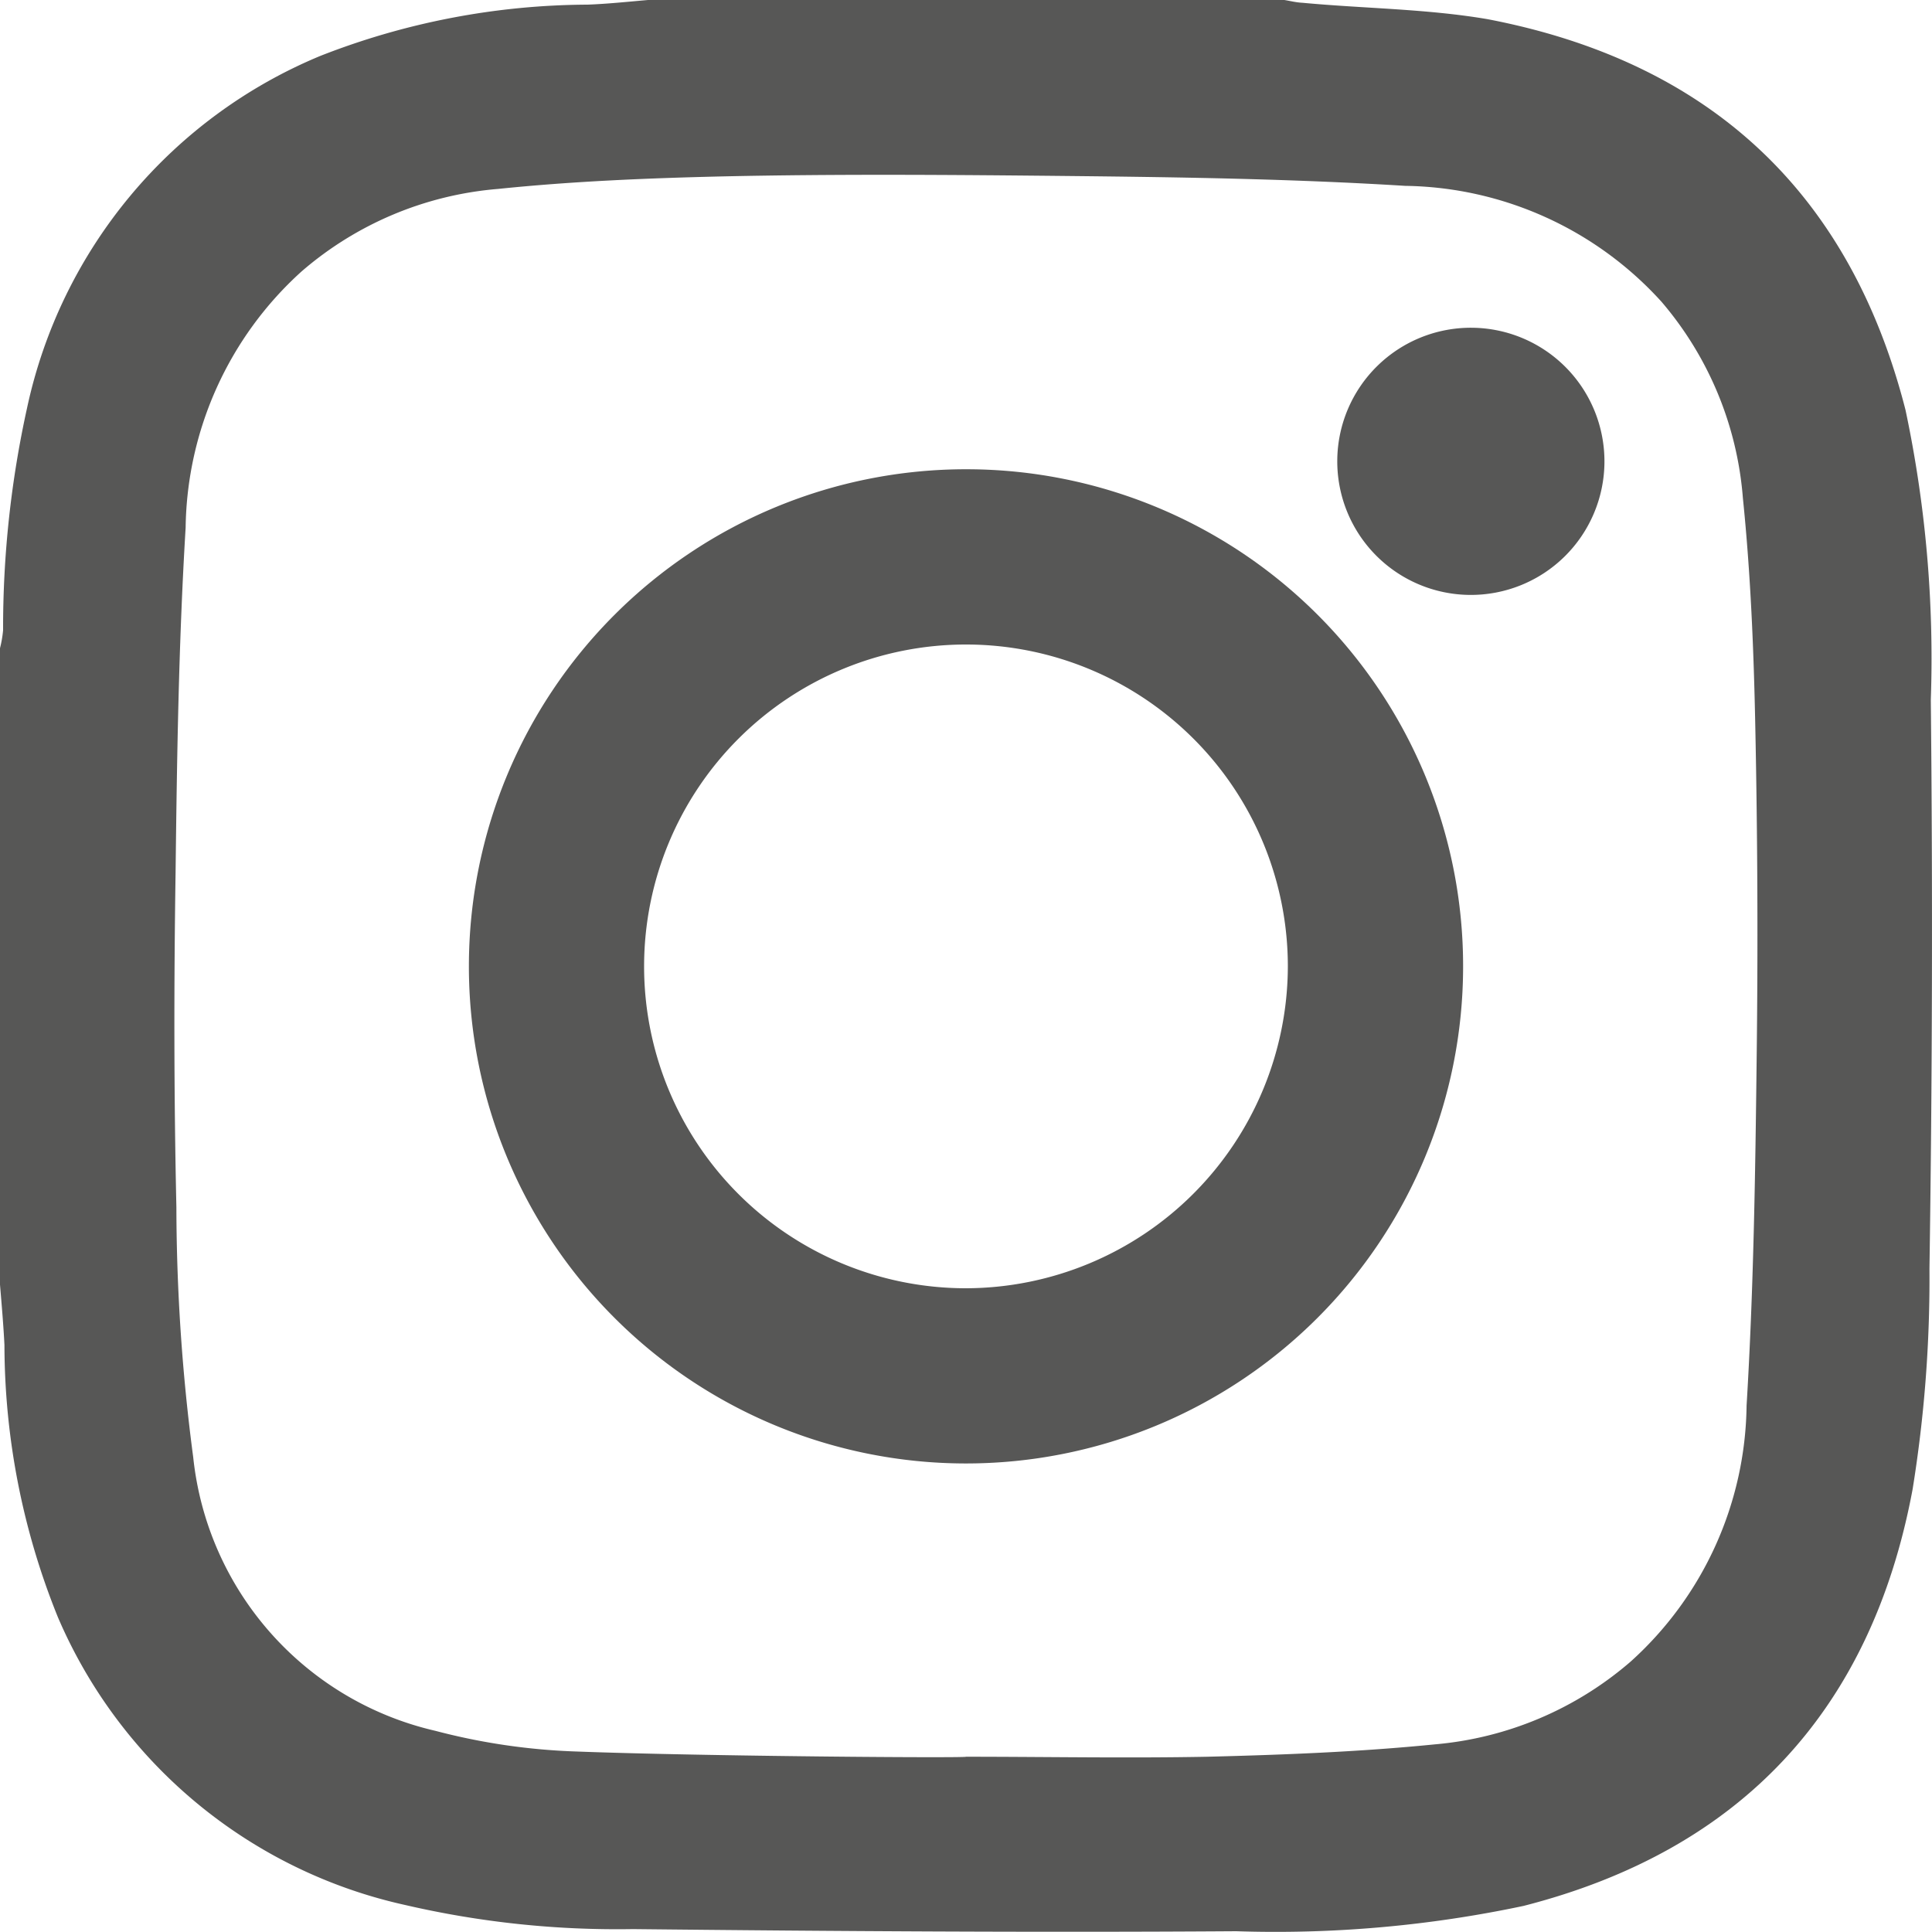 <svg xmlns="http://www.w3.org/2000/svg" width="70" height="69.992" viewBox="0 0 70 69.992"><g transform="translate(0)"><path d="M23.478,0H46.535c.217.035.434.091.651.1,2.233.21,4.5.217,6.713.595C61.879,2.226,67.01,6.909,69.04,14.854a43.407,43.407,0,0,1,.917,10.5q.105,10.311-.049,20.615a47.824,47.824,0,0,1-.609,7.98c-1.484,7.973-6.188,13.083-14.1,15.106a43.337,43.337,0,0,1-10.409.917c-7.287.049-14.574,0-21.861-.077a33.975,33.975,0,0,1-8.225-.868A17.889,17.889,0,0,1,2.1,58.6a26.376,26.376,0,0,1-1.939-9.87c-.035-.7-.1-1.456-.161-2.184V23.485a4.177,4.177,0,0,0,.112-.651,37.014,37.014,0,0,1,.868-8.05A17.862,17.862,0,0,1,11.613,2.023,26.8,26.8,0,0,1,21.294.168C22.022.14,22.75.063,23.478,0ZM35,63.65c2.912,0,5.831.056,8.743,0,2.751-.07,5.509-.175,8.239-.448a12.478,12.478,0,0,0,7.1-3,12.686,12.686,0,0,0,4.2-9.275c.252-4.158.315-8.316.364-12.481q.077-6.083-.049-12.152c-.056-2.751-.168-5.5-.448-8.239A12.422,12.422,0,0,0,60.2,10.934a12.765,12.765,0,0,0-9.282-4.2c-4.06-.252-8.134-.315-12.2-.357S30.373,6.3,26.2,6.391c-2.716.063-5.453.175-8.162.455a12.425,12.425,0,0,0-7.112,2.989,12.727,12.727,0,0,0-4.2,9.282c-.252,4.151-.315,8.316-.364,12.474C6.3,35.644,6.3,39.7,6.391,43.743A69.773,69.773,0,0,0,7,52.793a11.392,11.392,0,0,0,8.778,9.919,22.982,22.982,0,0,0,5.131.749C25.592,63.636,35,63.7,35,63.65Z" fill="#575756"/><path d="M60.323,42.36A18.011,18.011,0,1,1,42.339,24.32h.042A18,18,0,0,1,60.323,42.36Zm-6.35,0a11.662,11.662,0,1,0-11.69,11.634h.028A11.69,11.69,0,0,0,53.973,42.36Z" transform="translate(-7.312 -7.318)" fill="#575756"/><path d="M75.514,17.31a4.84,4.84,0,0,1-.088,9.68h0a4.84,4.84,0,1,1,.088-9.68Z" transform="translate(-22.178 -5.435)" fill="#575756"/></g></svg>